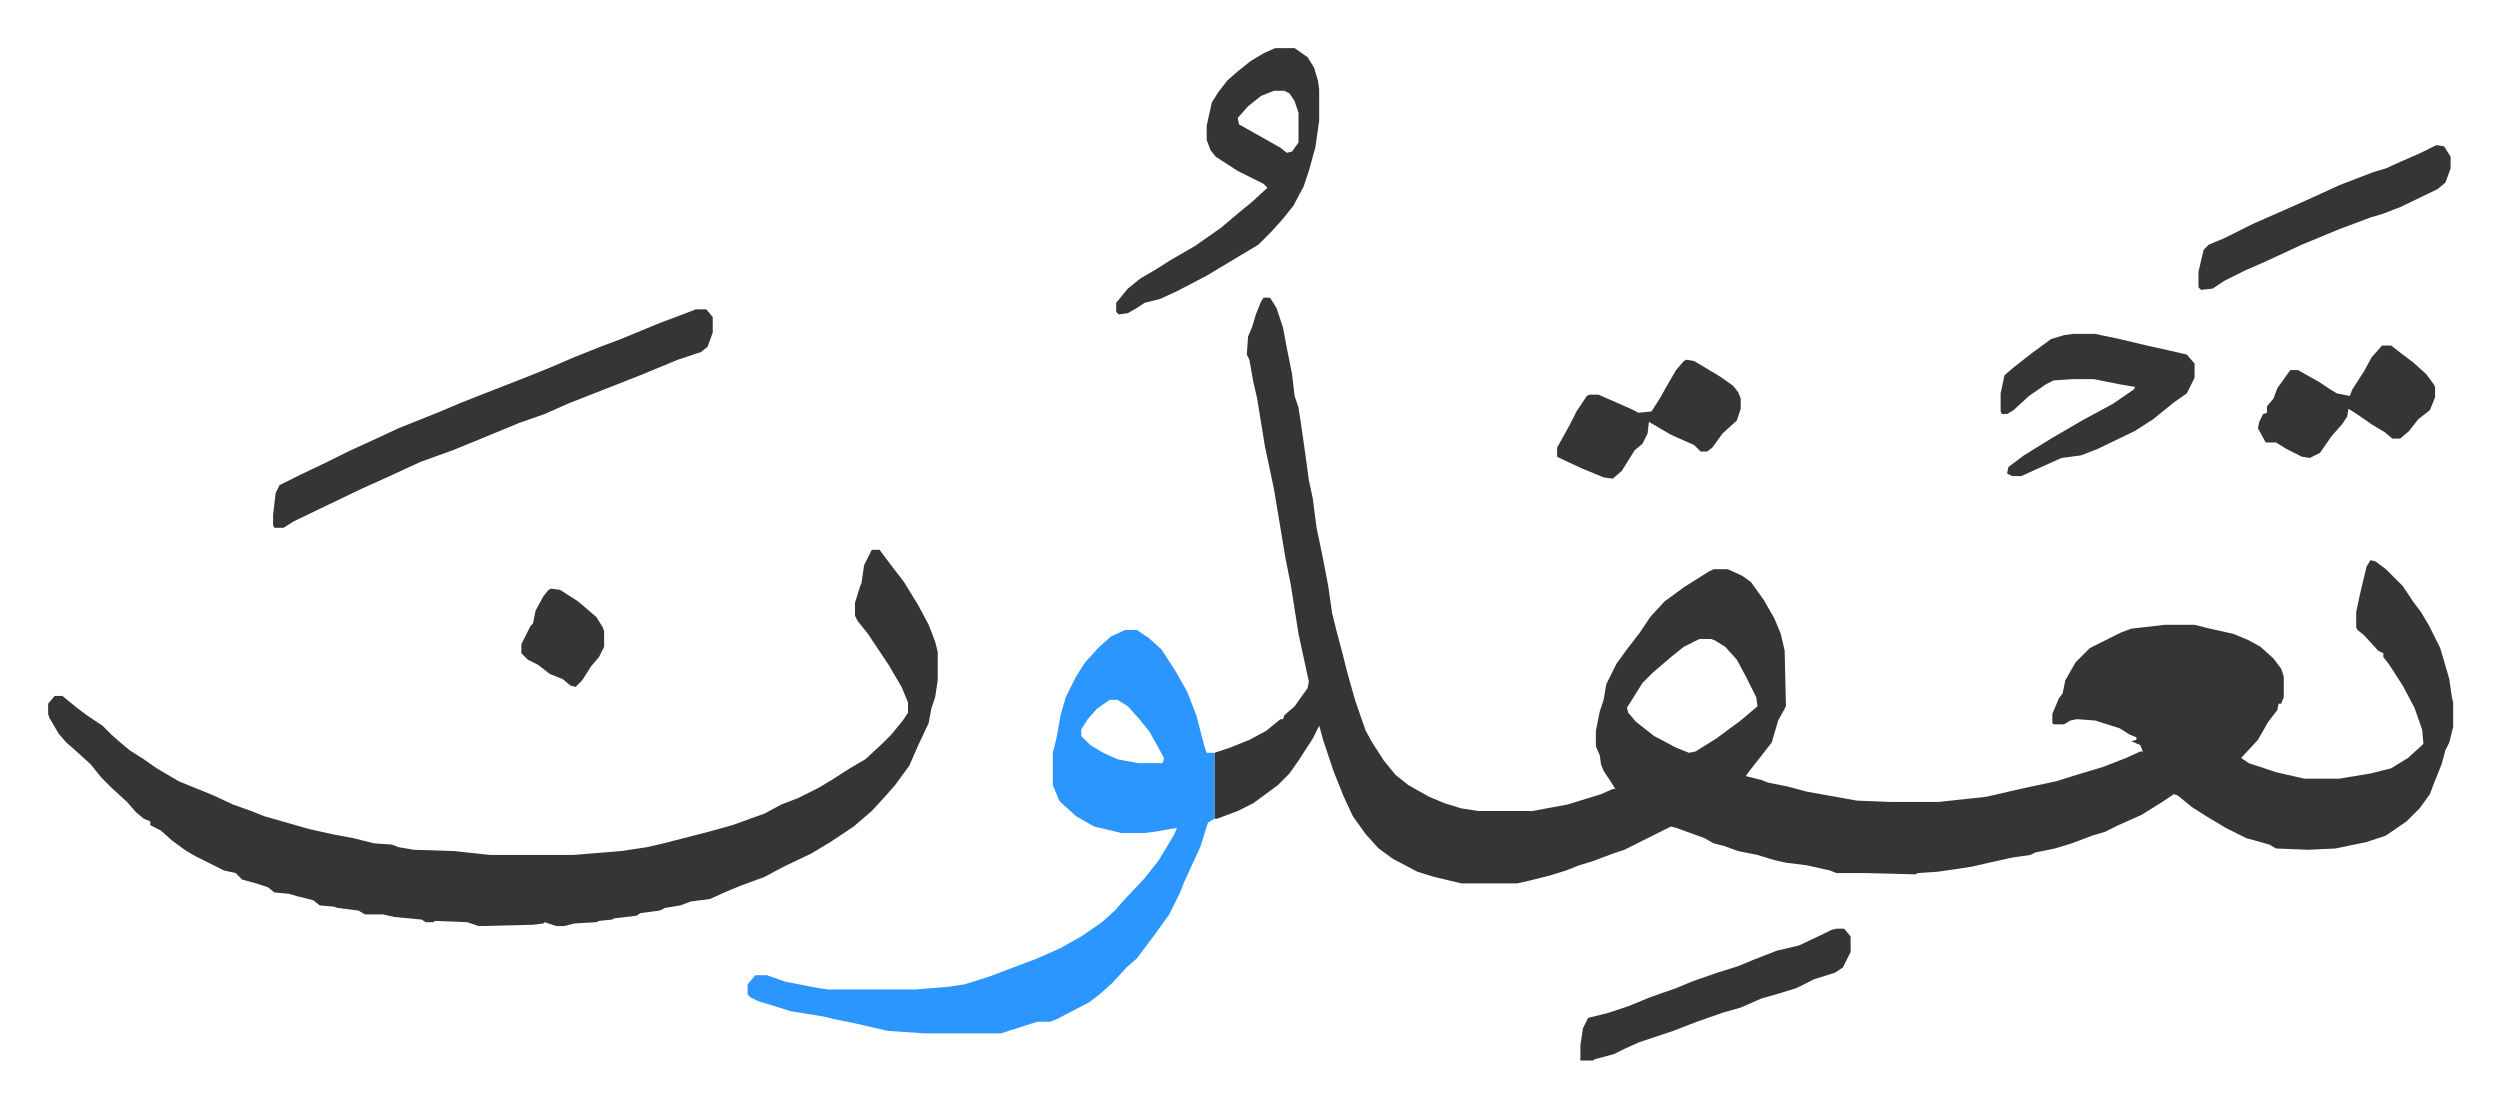 <svg xmlns="http://www.w3.org/2000/svg" viewBox="-37.2 318.8 1933.4 856.4">
    <path fill="#353535" id="rule_normal" d="M940 549h5l5 8 5 15 3 16 4 20 2 17 3 9 2 13 3 21 3 22 3 14 3 23 5 24 4 21 3 21 4 16 4 15 3 12 3 11 4 14 8 23 5 9 9 14 9 11 10 8 16 9 12 5 13 4 13 2h42l27-5 26-8 9-4h2l-3-5-6-9-2-5-1-7-3-7v-12l3-15 3-9 2-12 8-16 8-11 10-13 8-12 11-12 15-11 19-12 4-2h11l11 5 7 5 10 14 8 14 5 12 3 13 1 43-6 11-5 17-7 9-11 14-2 3 12 3 5 2 15 3 15 4 39 7 26 1h37l37-4 26-6 28-6 16-5 20-6 18-7 11-5h2l-2-5-7-3 4-1v-2l-5-2-8-5-19-6-14-1-5 1-5 3h-8l-1-1v-7l5-12 3-4 2-10 8-14 11-11 24-12 8-3 26-3h23l12 3 18 4 12 5 9 5 10 9 6 8 2 6v16l-2 5h-2l-1 5-7 9-8 14-13 14 6 4 12 4 9 3 22 5h27l24-4 16-4 13-8 10-9 2-2-1-11-6-17-9-17-11-17-4-5v-3l-4-2-11-12-5-4-1-2v-12l3-14 5-21 3-5 4 1 8 6 13 13 8 12 6 8 6 10 4 8 5 10 5 17 2 7 2 14 1 4v19l-3 12-3 6-3 11-6 15-3 8-8 11-10 10-16 11-15 5-24 5-21 1-25-1-5-3-18-5-16-8-15-9-11-7-11-9-3-1-9 6-16 10-18 8-10 5-10 3-16 6-13 4-15 3-4 2-14 2-18 4-13 3-13 2-14 2-15 1-2 1-38-1h-23l-5-2-18-4-16-2-9-2-13-4-15-3-11-4-8-2-7-4-22-8-4-1-12 6-12 6-12 6-9 3-16 6-10 3-10 4-13 4-16 4-9 2h-43l-21-5-13-4-19-10-11-8-10-11-10-14-7-15-8-20-3-9-5-15-3-11-5 10-11 17-7 10-9 9-19 14-12 6-16 6h-2v-51l12-4 15-6 13-7 11-9h2l1-3 8-7 10-14 1-5-5-23-3-14-3-19-3-19-4-20-9-54-7-33-6-37-3-13-3-17-2-4 1-14 3-7 3-10 4-10zm337 264-12 6-10 8-14 12-8 8-10 16-2 3 1 4 6 7 14 11 17 9 10 4 5-1 16-10 19-14 13-11-1-7-8-16-7-13-9-10-8-5-3-1zm-640-69h6l9 12 10 13 11 18 8 15 5 13 2 8v22l-2 13-3 9-2 11-8 17-7 16-11 15-7 8-11 12-14 12-18 12-15 9-21 10-15 8-19 7-12 5-11 5-15 2-8 3-12 2-4 2-15 2-3 2-17 2-2 1-10 1-2 1-17 1-8 2h-6l-9-3-1 1-8 1-42 1-9-3-25-1-1 1h-6l-3-2-21-2-9-2h-14l-5-3-16-2-3-1-11-1-5-4-12-3-7-2-11-1-5-4-9-3-11-3-5-5-9-2-12-6-10-5-7-4-11-8-9-8-8-4v-3l-5-2-6-5-7-8-12-11-8-8-8-10-11-10-8-7-6-7-7-12-1-3v-8l5-6h6l11 9 8 6 12 8 7 7 8 7 6 5 11 7 10 7 17 10 27 11 15 7 14 5 10 4 14 4 21 6 18 4 16 3 16 4 14 1 5 2 12 2 31 1 28 3h64l37-3 20-3 13-3 35-9 18-5 25-9 13-7 13-5 16-8 10-6 14-9 12-7 13-12 7-7 9-11 4-6v-8l-5-12-10-17-16-24-8-10-2-4v-10l4-13 1-2 2-14z"/>
    <path fill="#2c96ff" id="rule_madd_permissible_2_4_6" d="M833 806h9l9 6 10 9 11 17 9 16 7 18 6 23 2 6h6v51l-5 3-6 19-12 26-4 10-8 16-10 14-9 12-6 8-8 7-11 12-10 9-8 6-25 13-5 2h-10l-22 7-6 2h-59l-29-2-26-6-15-3-8-2-25-4-26-8-6-3-2-2v-8l6-7h9l14 5 26 5 7 1h68l25-2 13-2 19-6 37-14 18-8 16-9 16-11 10-9 7-8 16-17 11-14 12-20 2-5-17 3-8 1h-18l-21-5-14-8-10-9-3-3-5-12v-25l3-12 3-17 4-14 8-16 7-11 11-12 9-8zm-12 54-10 7-7 8-5 8v5l7 7 10 6 11 5 16 3h19l1-4-11-20-8-10-9-10-8-5z"/>
    <path fill="#353535" id="rule_normal" d="M501 558h8l5 6v12l-4 11-5 4-18 6-29 12-28 11-28 11-18 8-20 7-12 5-17 7-22 9-25 9-26 12-20 9-25 12-27 13-8 5h-7l-1-2v-8l2-17 3-6 16-8 21-10 16-8 24-11 15-7 30-12 19-8 28-11 18-7 20-8 21-9 20-8 16-6 29-12 16-6zm448-202h15l10 7 5 8 3 10 1 7v24l-3 21-5 18-4 12-8 15-8 10-9 10-10 10-20 12-20 12-23 12-13 6-12 3-6 4-7 4-7 1-2-2v-7l9-11 10-8 12-7 11-7 19-11 20-14 13-11 11-9 12-11-3-3-20-10-17-11-4-5-3-8v-11l4-18 5-8 7-9 8-7 10-8 10-6zm-1 33-10 4-10 8-8 9 1 5 16 9 16 9 5 4 4-1 5-7v-23l-3-9-4-6-4-2zm618 188h17l19 4 21 5 18 4 13 3 6 7v11l-6 12-10 7-16 13-14 9-29 14-13 5-15 2-20 9-11 5h-7l-4-2 1-5 12-9 21-13 24-14 24-13 16-11 1-2-12-2-20-4h-16l-15 1-6 3-13 9-12 11-5 3h-4l-1-2v-14l3-14 7-6 14-11 15-11 10-3zm-183 460h6l5 6v12l-6 12-6 4-16 5-14 7-13 4-14 4-16 7-14 4-20 7-18 7-27 9-11 5-8 4-15 4-1 1h-10v-12l2-13 4-8 16-4 15-5 17-7 20-7 12-5 20-7 16-5 12-5 18-7 17-4 17-8 8-4zm464-606 6 1 5 8v9l-4 11-6 5-29 14-13 5-10 3-24 9-29 12-28 13-16 7-16 8-9 6-9 1-2-2v-12l4-17 4-4 12-5 22-11 25-11 18-8 24-11 26-10 10-3 11-5 16-7zm-580 166 6 1 20 12 10 7 4 5 2 5v8l-3 9-11 10-8 11-4 3h-5l-5-5-18-8-17-10-1 9-4 8-6 5-10 16-7 6-7-1-17-7-15-7-4-2v-7l10-18 5-10 8-12 2-1h7l25 11 6 3 10-1 7-11 5-9 7-12 6-7zm538-11h7l9 7 8 6 10 9 6 8 1 2v8l-4 10-9 7-7 9-7 6h-6l-6-5-10-6-13-9-5-3-1 6-4 6-8 9-9 13-8 4-6-1-12-6-8-5h-8l-6-11 1-5 3-6 3-1v-5l5-6 3-8 10-14h6l16 9 9 6 5 3 10 2 2-5 9-14 6-11zM389 774l7 1 14 9 14 12 5 8 1 3v12l-4 8-6 7-7 11-5 5-4-1-6-5-10-4-9-7-8-4-5-5v-7l7-14 2-2 2-10 6-11 4-5z"/>
</svg>
